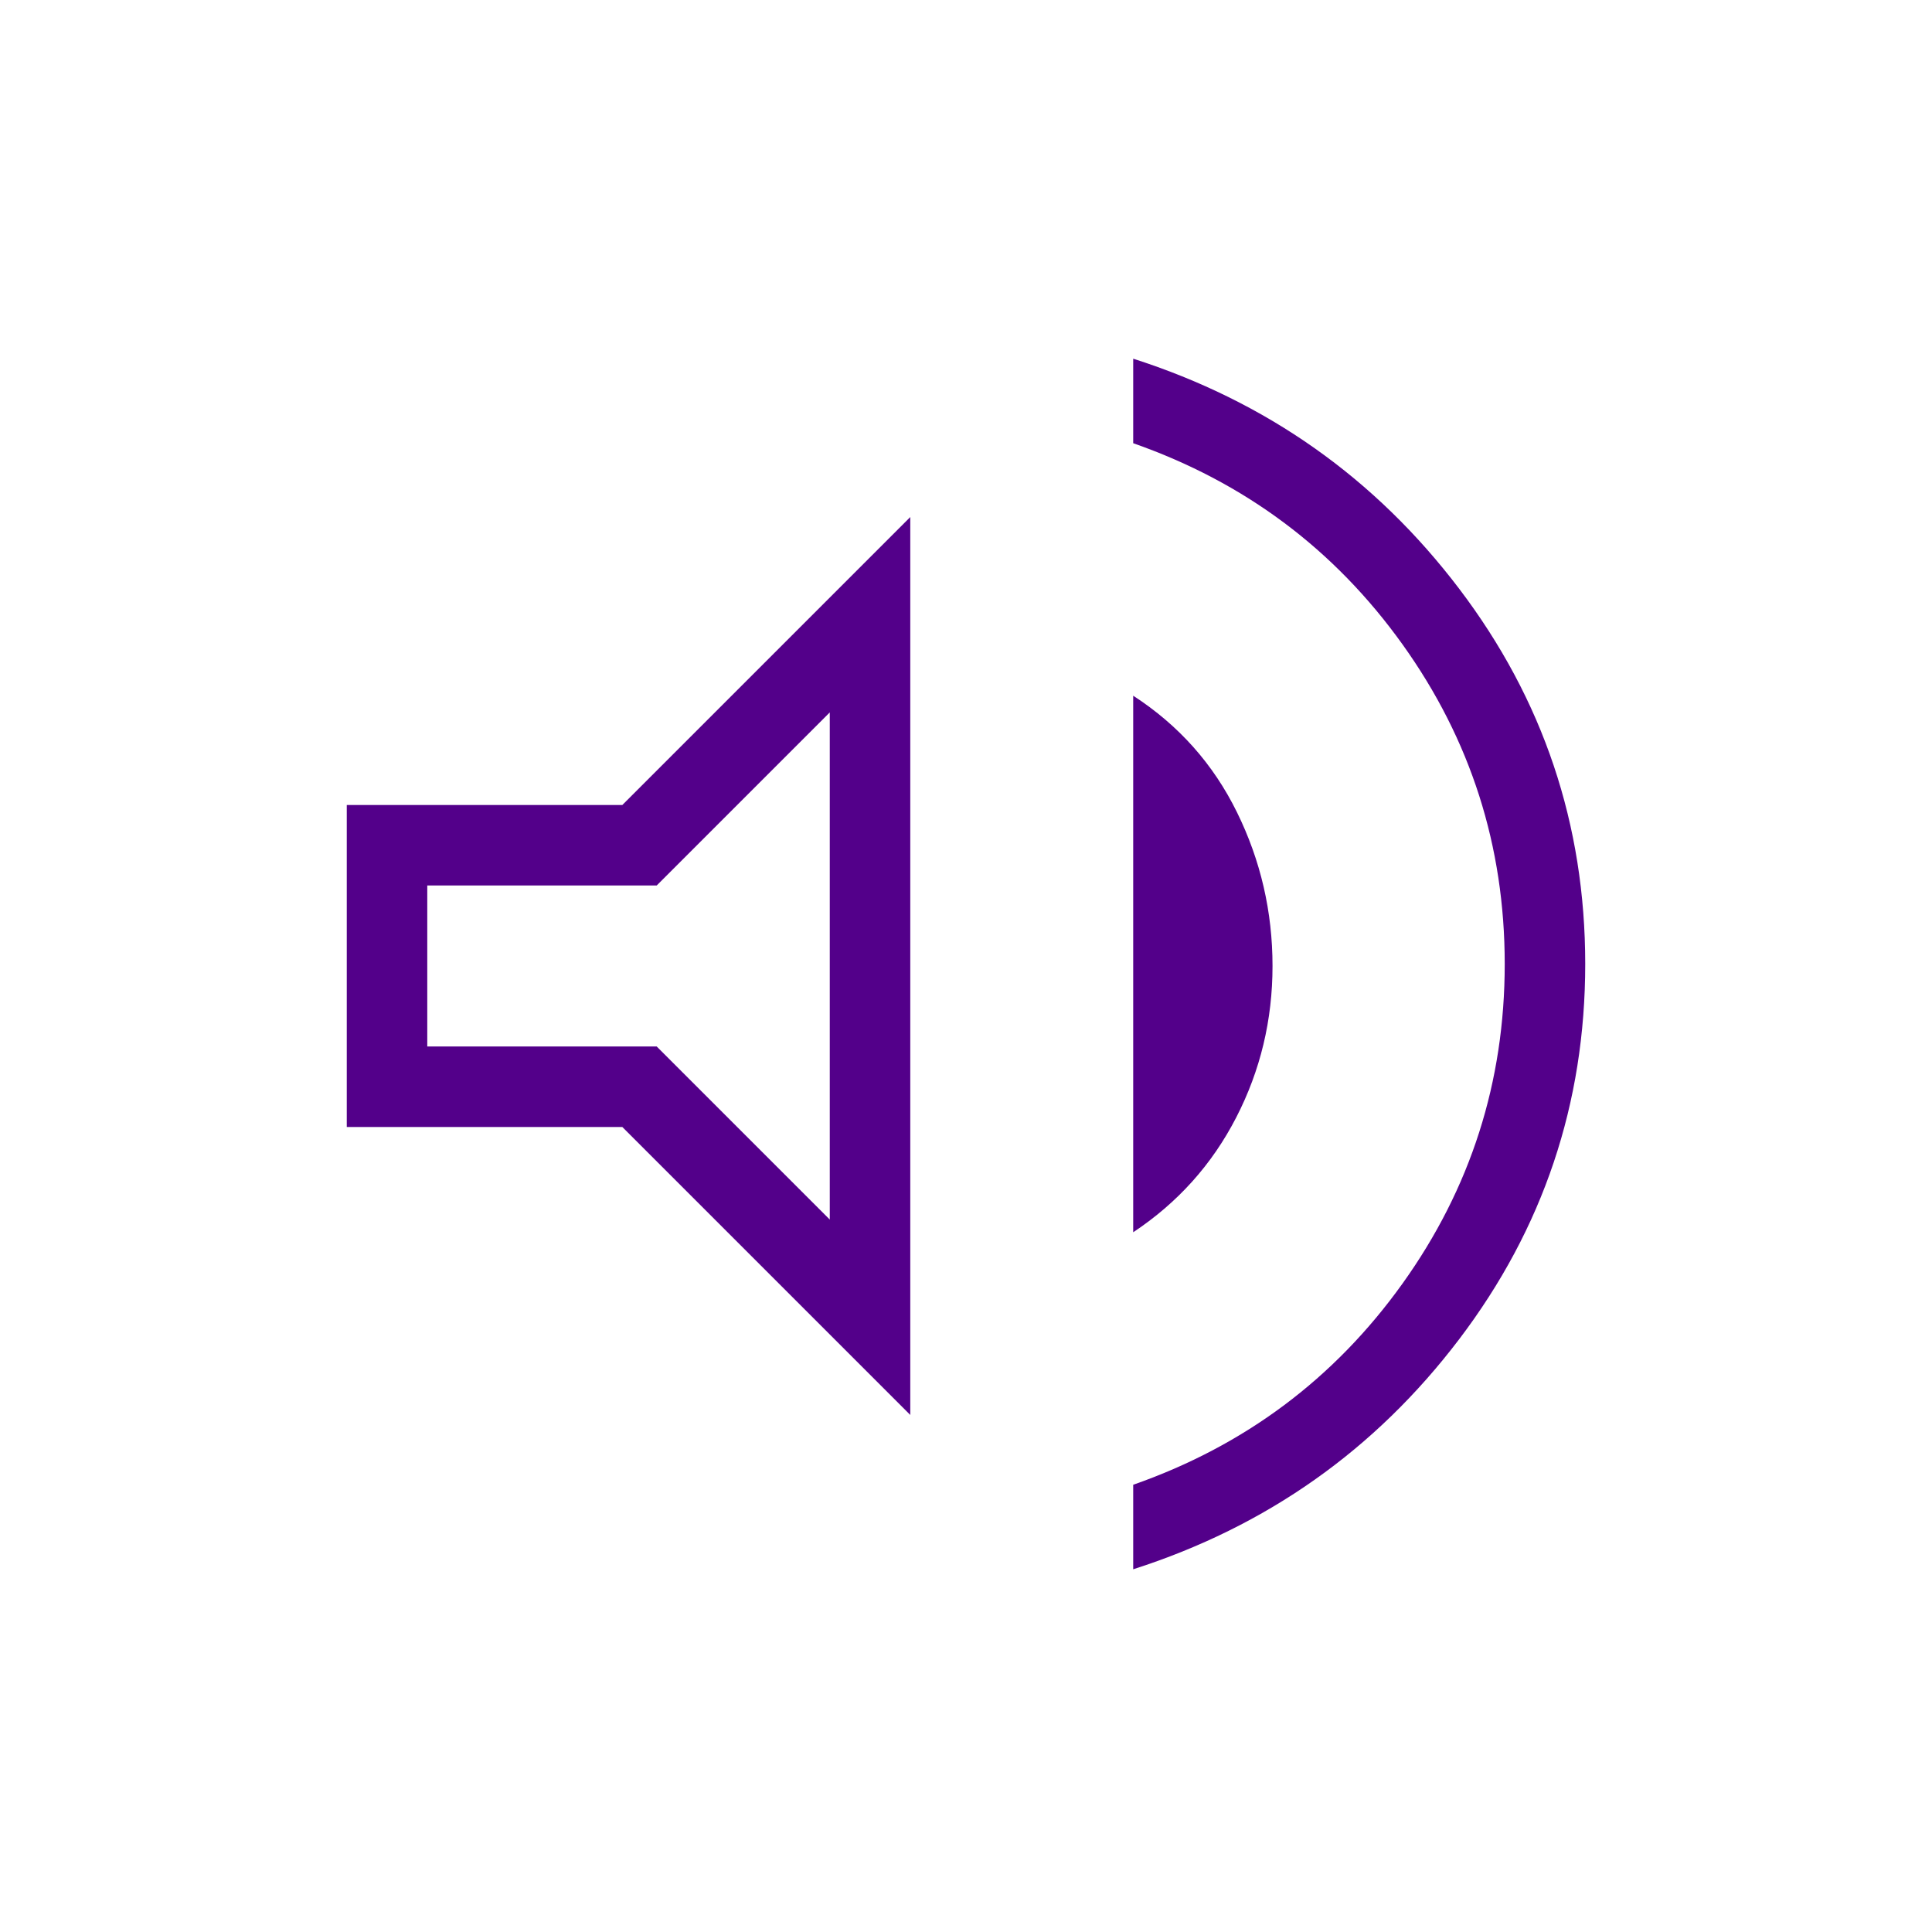 <svg xmlns="http://www.w3.org/2000/svg" height="24px" viewBox="0 -960 960 960" width="24px" fill="#53008a"><path d="M563.08-180.23v-42q83.07-29.08 133.84-100 50.77-70.92 50.77-158.77 0-87.85-50.77-158.77-50.77-70.92-133.84-100v-42q99.38 31.85 162 114.35 62.61 82.5 62.61 186.42 0 103.92-62.61 186.42-62.62 82.5-162 114.35ZM172.31-400v-160h136.92l143.08-143.08v446.16L309.23-400H172.31Zm390.77 52.31v-266.62q33.92 22 51.57 57.93 17.66 35.92 17.66 76.38 0 40.23-18.04 75.27t-51.19 57.04ZM412.31-606l-86 86h-114v80h114l86 86v-252Zm-100 126Z"/></svg>
